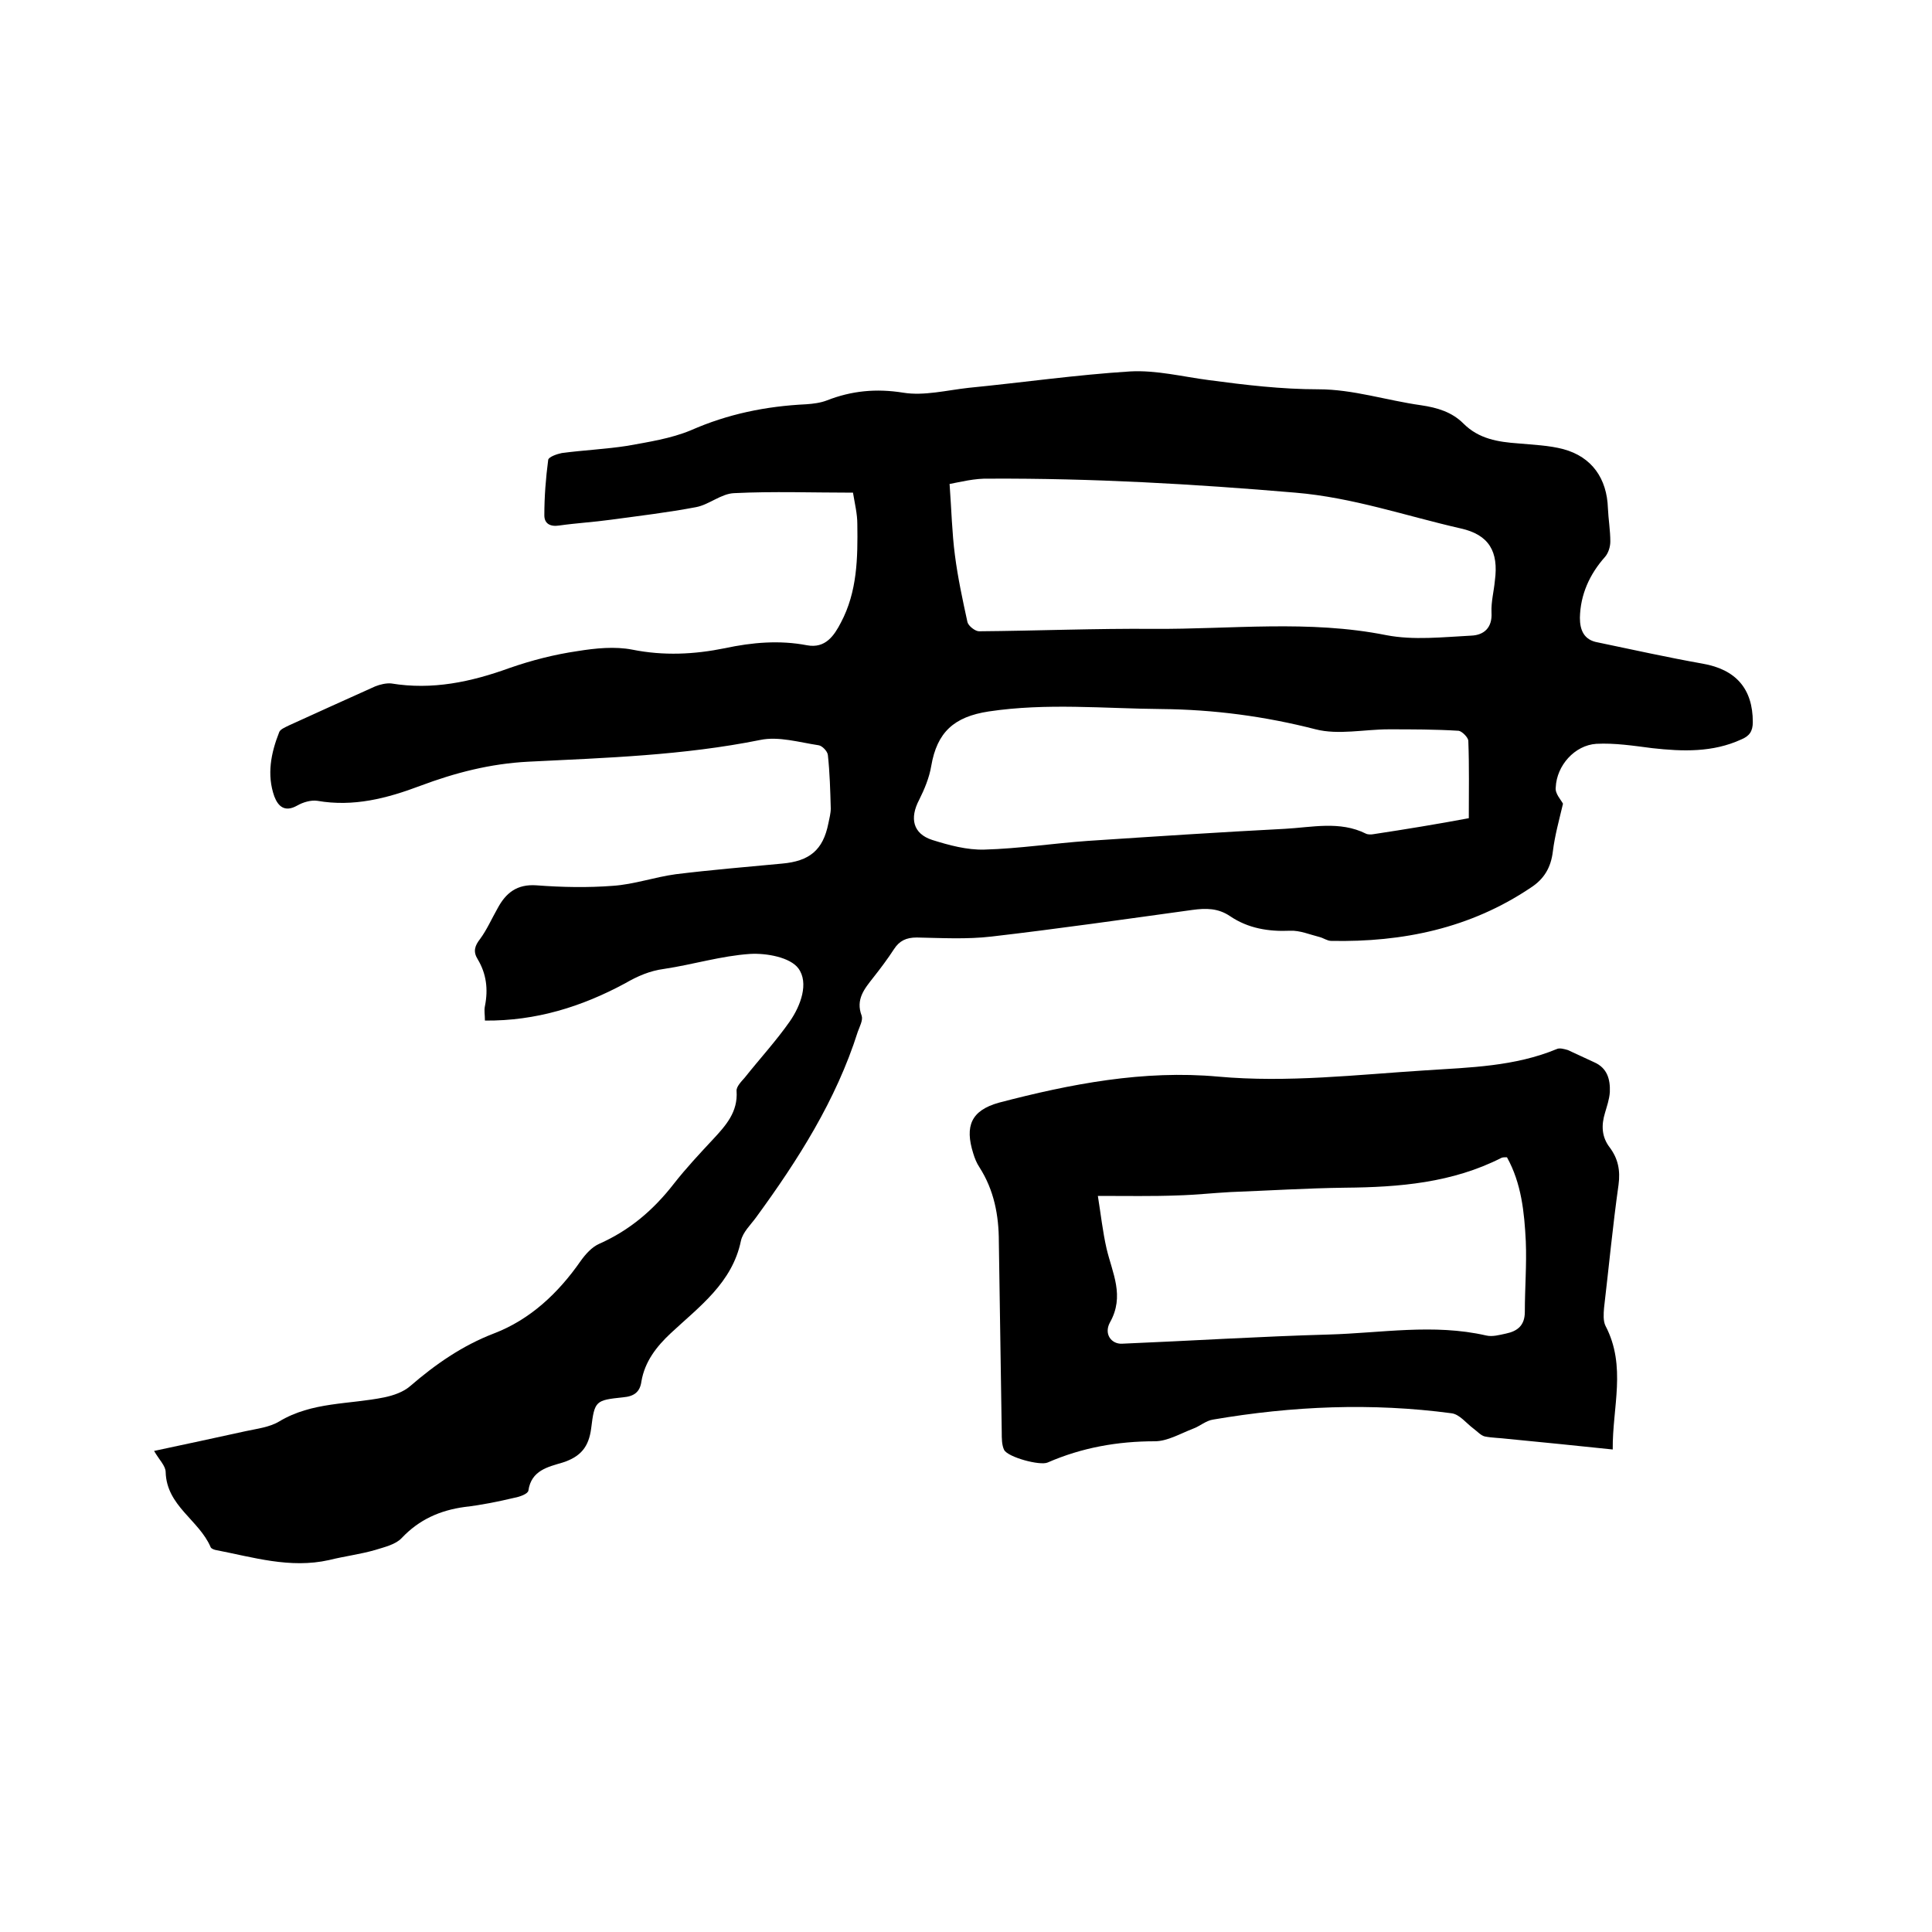 <svg enable-background="new 0 0 400 400" viewBox="0 0 400 400" xmlns="http://www.w3.org/2000/svg"><path d="m323.6 166.4c-.8 3.4-1.7 6.6-2.1 9.9s-1.8 5.7-4.6 7.5c-12.5 8.4-26.5 11.3-41.3 11-.8 0-1.6-.6-2.4-.8-2-.5-4.1-1.4-6.1-1.3-4.5.2-8.7-.5-12.4-3-2.5-1.7-5-1.7-7.9-1.3-13.8 1.9-27.7 3.9-41.5 5.5-5.1.6-10.4.3-15.5.2-2.2 0-3.6.7-4.7 2.4-1.3 2-2.8 4-4.3 5.9-1.8 2.3-3.7 4.5-2.4 7.9.3.9-.4 2.2-.8 3.3-4.5 14.2-12.4 26.6-21.1 38.5-1.1 1.5-2.7 3-3.1 4.8-1.8 8.7-8.6 13.6-14.5 19.1-3 2.8-5.4 5.9-6.1 10-.3 2.2-1.5 3.1-3.8 3.3-5.7.6-5.9.7-6.6 6.4-.5 3.9-2.2 5.9-5.9 7.1-3 .9-6.5 1.6-7.1 5.8-.1.7-1.8 1.3-2.9 1.5-3.4.8-6.8 1.5-10.3 1.9-5.1.7-9.4 2.6-13 6.4-1.3 1.4-3.6 1.9-5.5 2.5-3.1.9-6.4 1.3-9.6 2.1-8.1 1.8-15.7-.6-23.5-2.1-.4-.1-.9-.3-1-.6-2.4-5.6-9.1-8.5-9.3-15.5 0-1.3-1.3-2.5-2.4-4.4 6.5-1.4 12.7-2.7 19-4.1 2.3-.5 4.9-.8 6.9-2 6.8-4.1 14.5-3.5 21.8-5 1.9-.4 3.9-1.1 5.3-2.3 5.2-4.5 10.8-8.4 17.3-10.9 7.6-2.9 13.4-8.4 18-15 1-1.4 2.3-2.9 3.9-3.6 6.3-2.8 11.2-7 15.4-12.4 2.5-3.2 5.4-6.3 8.2-9.3 2.6-2.8 5.1-5.6 4.8-9.9-.1-.9 1-2 1.7-2.8 3.1-3.9 6.5-7.6 9.3-11.6 2.3-3.3 4-8 1.8-11-1.7-2.3-6.6-3.2-10-3-6 .4-11.8 2.2-17.8 3.1-3 .4-5.5 1.5-8.1 3-8.9 4.8-18.4 7.8-29 7.7 0-1.2-.2-2.1 0-3 .7-3.5.3-6.7-1.5-9.7-1-1.6-.6-2.8.5-4.2 1.4-1.9 2.4-4.2 3.6-6.3 1.7-3.2 4-5.1 8.1-4.8 5.3.4 10.6.5 15.8.1 4.4-.3 8.6-1.8 13-2.4 7.3-.9 14.6-1.5 22-2.2 5.7-.5 8.5-2.8 9.6-8.3.2-1 .5-2.1.5-3.1-.1-3.7-.2-7.4-.6-11.1-.1-.8-1.2-1.9-1.9-2-4-.6-8.3-1.9-12.1-1.1-15.9 3.2-31.9 3.7-48 4.5-7.9.4-15.2 2.3-22.4 5-6.9 2.6-13.8 4.4-21.3 3.1-1.3-.2-3 .3-4.2 1-2.5 1.4-3.9.2-4.7-1.9-1.6-4.5-.7-9 1-13.3.2-.6 1.2-1 2-1.4 5.9-2.7 11.9-5.4 17.9-8.1 1-.4 2.3-.7 3.3-.6 8.5 1.4 16.5-.3 24.5-3.2 4.6-1.6 9.3-2.8 14.1-3.5 3.7-.6 7.7-1 11.3-.3 6.5 1.3 12.8 1 19.2-.3 5.6-1.2 11.3-1.7 17-.6 3.8.7 5.6-2 7-4.7 3.4-6.4 3.5-13.4 3.4-20.4 0-2.1-.5-4.1-.9-6.5-8.4 0-16.5-.3-24.6.1-2.7.1-5.2 2.4-7.9 2.9-5.8 1.1-11.7 1.8-17.6 2.6-3.6.5-7.2.7-10.7 1.2-1.9.3-3.1-.4-3.1-2.1 0-3.9.3-7.7.8-11.5.1-.6 1.8-1.2 2.8-1.4 4.5-.6 9.1-.8 13.6-1.5 4.4-.8 9-1.5 13.1-3.2 7.7-3.4 15.6-5 23.9-5.4 1.5-.1 3-.3 4.3-.8 5.1-2 10.2-2.5 15.8-1.6 4.3.7 9-.5 13.5-1 11.2-1.1 22.3-2.7 33.5-3.4 5.4-.3 10.9 1.1 16.3 1.8 7.5 1 15 1.9 22.7 1.9 7.1 0 14.1 2.3 21.2 3.3 3.4.5 6.4 1.4 8.8 3.8 3.2 3.2 7.2 3.8 11.3 4.1 3.2.3 6.4.4 9.4 1.2 5.9 1.6 9 6.1 9.2 12.2.1 2.3.5 4.6.5 6.9 0 1.1-.4 2.4-1.1 3.2-3.2 3.6-5.1 7.8-5.2 12.6 0 2.5.8 4.6 3.7 5.1 7.2 1.5 14.4 3.1 21.7 4.4 6.9 1.2 10.4 5.2 10.4 12.1 0 1.9-.7 2.9-2.4 3.6-5.9 2.7-12.1 2.5-18.4 1.8-3.9-.5-7.8-1.1-11.6-.9-4.5.3-8.2 4.5-8.4 9-.2 1.3 1.1 2.6 1.5 3.4zm-127-66.2c.4 5.5.5 10.1 1.1 14.7.6 4.7 1.6 9.3 2.6 13.9.2.8 1.6 1.9 2.4 1.9 12.1-.1 24.1-.6 36.2-.5 16 .1 32.1-1.9 48.1 1.3 5.7 1.1 11.7.4 17.6.1 2.6-.1 4.4-1.6 4.2-4.8-.1-2.2.5-4.4.7-6.6.8-6-1.2-9.5-7.1-10.8-11.4-2.6-22.3-6.4-34.2-7.4-21.1-1.8-42.2-3-63.3-2.9-3.1-.1-6.1.7-8.3 1.1zm107.5 69.2c0-5.6.1-10.8-.1-16 0-.7-1.3-2-2-2.1-4.8-.3-9.7-.3-14.5-.3-5 0-10.4 1.2-15.1 0-10.5-2.7-21.1-4.1-31.9-4.2-11.9-.1-23.8-1.3-35.8.5-7.2 1.1-10.7 4.3-11.9 11.3-.4 2.4-1.4 4.8-2.5 7-2 3.8-1.3 7 2.7 8.3 3.5 1.1 7.2 2.1 10.8 2 7.2-.2 14.3-1.3 21.4-1.8 13.6-.9 27.2-1.8 40.8-2.5 5.6-.3 11.4-1.7 16.8 1 .4.2 1.1.2 1.6.1 6.6-1 13.3-2.1 19.7-3.3z"/><path d="m333.9 300.1c-7.5-.8-14.7-1.5-21.8-2.2-1.6-.2-3.2-.2-4.7-.5-.8-.2-1.5-1-2.3-1.6-1.5-1.1-2.9-3-4.6-3.2-16.5-2.2-32.9-1.5-49.3 1.3-1.5.2-2.8 1.4-4.2 1.9-2.6 1-5.3 2.6-7.9 2.6-7.7 0-15.1 1.3-22.2 4.4-1.6.7-8.2-1.1-9-2.6-.5-1-.5-2.4-.5-3.7-.2-13.1-.4-26.2-.6-39.4 0-5.5-1-10.7-4-15.4-.6-.9-1-1.9-1.3-2.9-1.8-5.7-.4-8.9 5.3-10.5 14.9-3.9 30-6.8 45.4-5.4 14.4 1.3 28.7-.4 43-1.3 9.2-.6 18.4-.8 27.1-4.4.6-.3 1.6 0 2.3.2 1.8.8 3.6 1.7 5.4 2.5 2.8 1.2 3.4 3.6 3.3 6.2-.1 1.5-.6 2.9-1 4.3-.8 2.6-.7 5 1 7.2 1.7 2.3 2.2 4.7 1.8 7.7-1.2 8.5-2 17-3 25.5-.1 1.2-.2 2.7.3 3.7 4.4 8.4 1.4 16.9 1.5 25.6zm-106.6-52.5c.6 3.7 1 7.4 1.8 10.9 1.2 5.1 3.8 9.8.7 15.3-1.3 2.4.3 4.5 2.5 4.4 14.3-.6 28.5-1.5 42.8-1.9 10.8-.3 21.7-2.3 32.6.2 1.3.3 2.7-.1 4.1-.4 2.4-.5 3.9-1.7 3.9-4.5 0-4.9.4-9.7.2-14.6-.3-6-.9-12-3.9-17.4-.5 0-.8 0-1.1.1-10.2 5.2-21.2 6.1-32.4 6.2-7.9.1-15.8.6-23.7.9-3.7.2-7.3.6-11 .7-5.2.2-10.4.1-16.5.1z"/></svg>